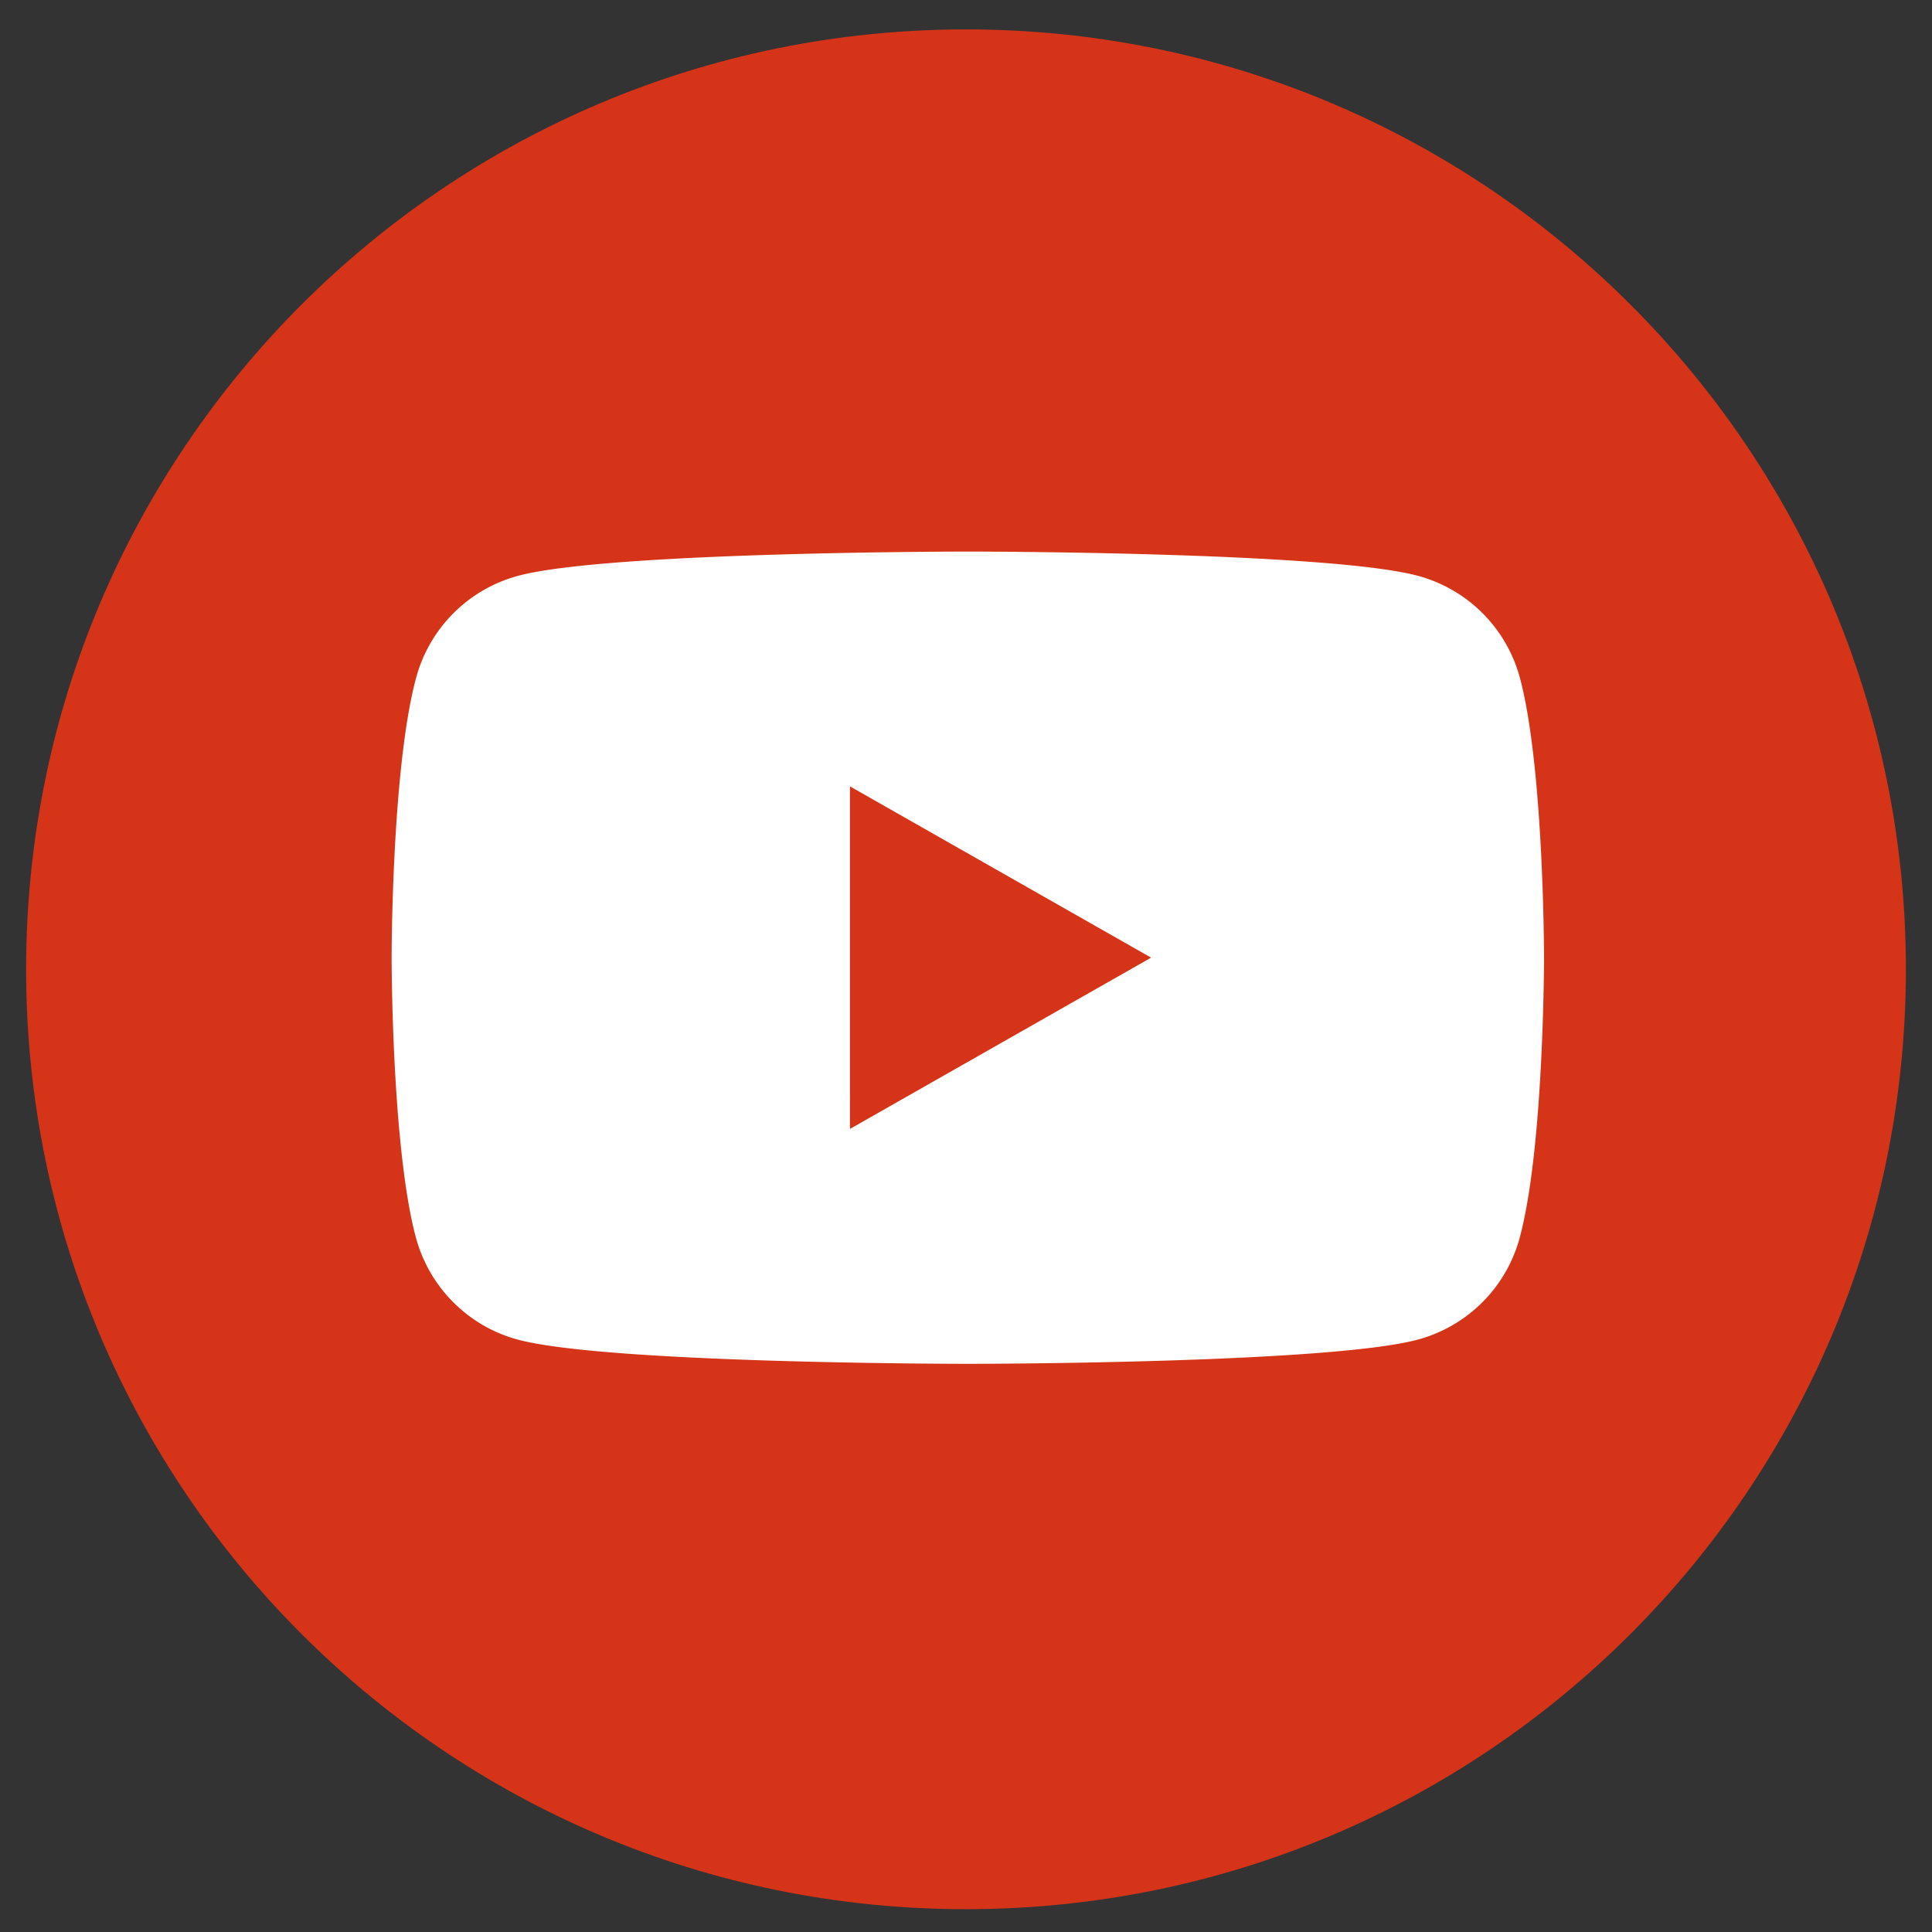 <svg width="37" height="37" fill="none" xmlns="http://www.w3.org/2000/svg" viewBox="0 0 37 37"><rect x="0" y="0" width="37" height="37" fill="#333333" stroke="none"/><g clip-path="url(#a)"><path d="M18.5 36.563c-9.94 0-18-8.06-18-18s8.06-18 18-18 18 8.06 18 18-8.06 18-18 18Z" fill="#D53418"/><path d="M29.111 12.993a2.768 2.768 0 0 0-1.95-1.964c-1.723-.466-8.623-.466-8.623-.466s-6.903 0-8.622.466a2.768 2.768 0 0 0-1.95 1.964C7.5 14.725 7.5 18.341 7.5 18.341s0 3.616.462 5.348c.253.957 1 1.709 1.951 1.965 1.722.465 8.622.465 8.622.465s6.904 0 8.622-.465a2.768 2.768 0 0 0 1.951-1.965c.462-1.732.462-5.348.462-5.348s0-3.616-.459-5.348Zm-12.833 8.629V15.06l5.767 3.28-5.767 3.28Z" fill="#fff"/></g><defs><clipPath id="a"><path fill="#fff" transform="translate(.5 .563)" d="M0 0h36v36H0z"/></clipPath></defs></svg>